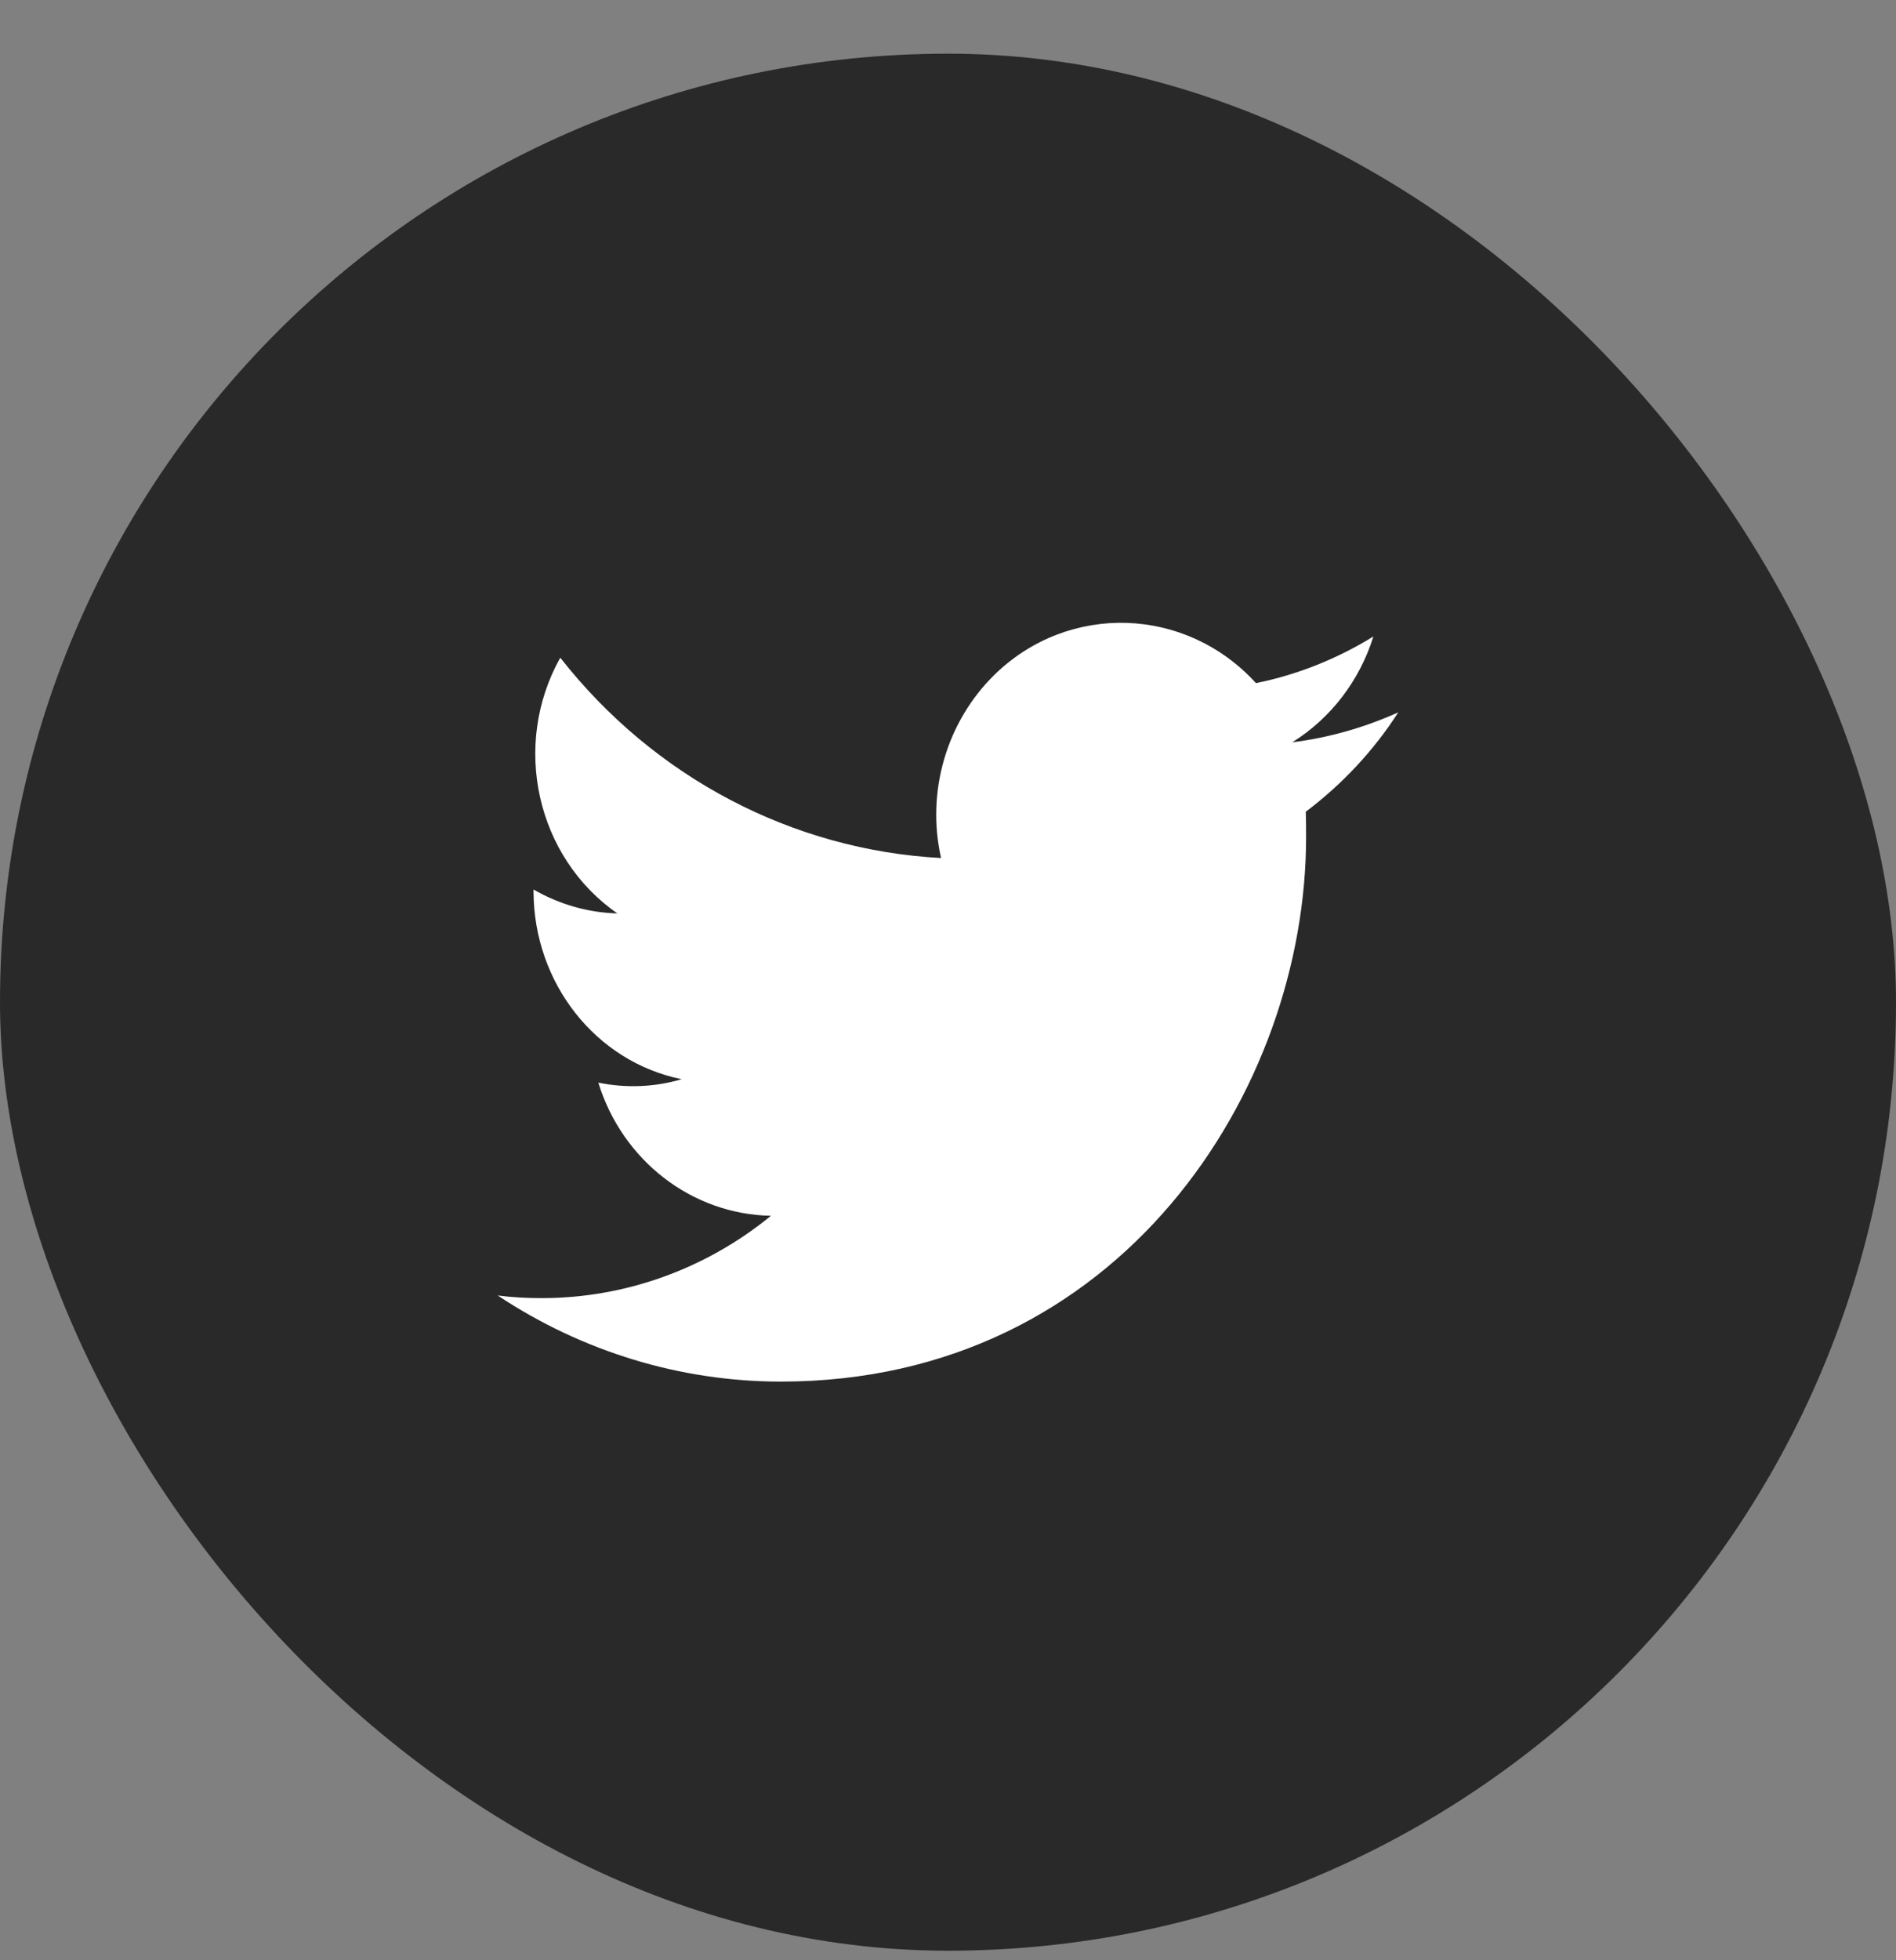 <svg width="30" height="31" viewBox="0 0 30 31" fill="none" xmlns="http://www.w3.org/2000/svg">
<rect x="0" y="0" width="30" height="31" fill="#808080" stroke="none"/>
<rect y="0.849" width="30" height="30" rx="15" fill="#292929"/>
<g clip-path="url(#clip0_624_7889)">
<path d="M20.661 12.837C20.666 12.969 20.666 13.095 20.666 13.227C20.672 17.229 17.732 21.849 12.355 21.849C10.769 21.849 9.212 21.375 7.875 20.487C8.107 20.517 8.338 20.529 8.57 20.529C9.883 20.529 11.163 20.073 12.199 19.227C10.948 19.203 9.849 18.357 9.467 17.121C9.907 17.211 10.358 17.193 10.786 17.067C9.426 16.791 8.448 15.549 8.442 14.103C8.442 14.091 8.442 14.079 8.442 14.067C8.847 14.301 9.305 14.433 9.768 14.445C8.489 13.557 8.089 11.787 8.865 10.401C10.352 12.297 12.54 13.443 14.89 13.569C14.653 12.519 14.977 11.415 15.735 10.671C16.91 9.525 18.762 9.585 19.873 10.803C20.527 10.671 21.158 10.419 21.731 10.065C21.512 10.767 21.054 11.361 20.447 11.739C21.025 11.667 21.593 11.505 22.125 11.265C21.731 11.877 21.234 12.405 20.661 12.837Z" fill="white"/>
</g>
<defs>
<clipPath id="clip0_624_7889">
<rect width="15" height="15" fill="white" transform="translate(7.5 8.349)"/>
</clipPath>
</defs>
</svg>
